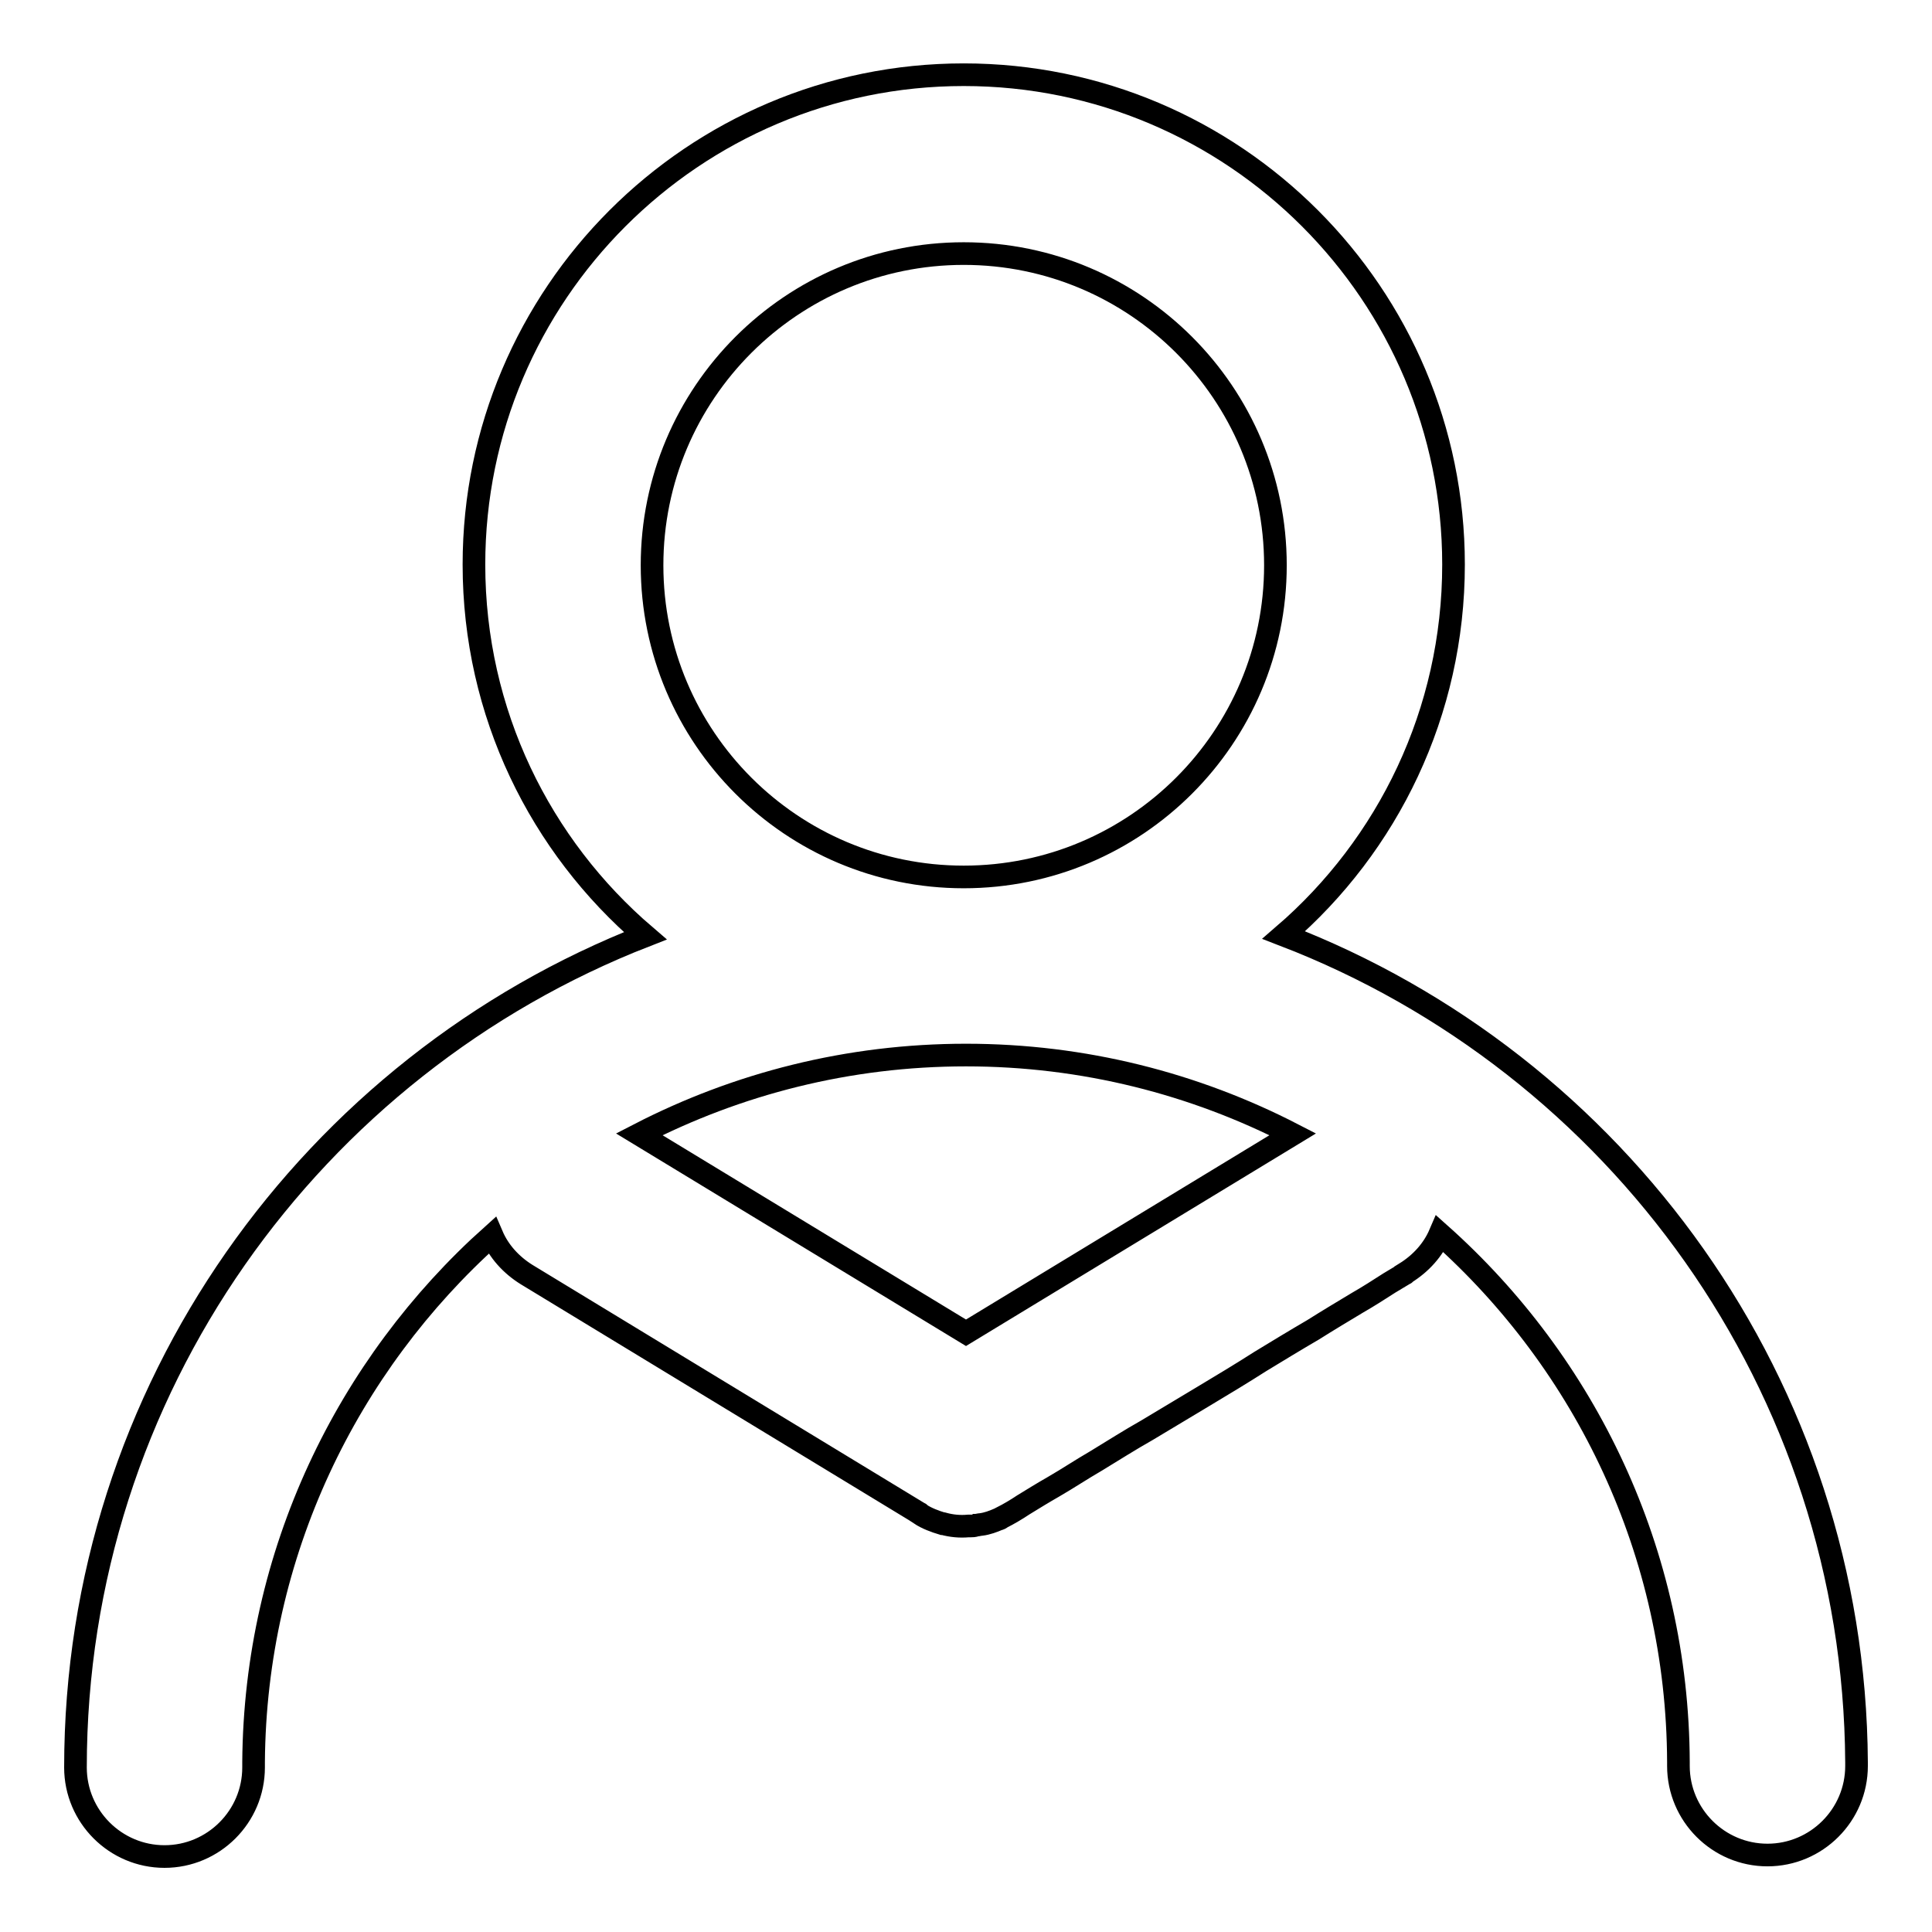 <?xml version="1.0" encoding="utf-8"?>
<!-- Svg Vector Icons : http://www.onlinewebfonts.com/icon -->
<!DOCTYPE svg PUBLIC "-//W3C//DTD SVG 1.1//EN" "http://www.w3.org/Graphics/SVG/1.1/DTD/svg11.dtd">
<svg version="1.1" xmlns="http://www.w3.org/2000/svg" xmlns:xlink="http://www.w3.org/1999/xlink" x="0px" y="0px" viewBox="0 0 256 256" enable-background="new 0 0 256 256" xml:space="preserve">
<g><g><path stroke-width="3" fill-opacity="0" stroke="#000000"  d="M246,233.5c-0.3-49.9-31.7-92.6-75.9-109.6c13.8-11.9,22.5-29.5,22.5-49.1c0-35.8-29.1-64.9-64.9-64.9c-35.8,0-64.9,29.1-64.9,64.9c0,19.7,8.8,37.3,22.7,49.2C41.4,141.2,10,184.1,10,234.2c0,6.5,5.3,11.8,11.8,11.8s11.8-5.3,11.8-11.8c0-0.2,0-0.5,0-0.7c0.2-27.7,12.4-52.6,31.6-69.8c0.9,2.1,2.5,3.9,4.6,5.2l52,31.6c0,0,0.1,0,0.1,0.1c0.9,0.6,2,1,3,1.3c0,0,0.1,0,0.1,0c1.1,0.3,2.2,0.4,3.3,0.3c0.1,0,0.2,0,0.3,0c0.2,0,0.5,0,0.7-0.1c0,0,0,0,0,0c0.2,0,0.5-0.1,0.7-0.1c0.8-0.1,1.6-0.4,2.3-0.7c0.1,0,0.3-0.1,0.4-0.2c1-0.5,2-1.1,2.9-1.7c1.3-0.8,2.6-1.6,4-2.4c1.9-1.1,3.7-2.3,5.6-3.4c2.3-1.4,4.5-2.8,6.8-4.1c2.5-1.5,5-3,7.5-4.5c2.5-1.5,5-3,7.5-4.6c2.3-1.4,4.6-2.8,7-4.2c1.9-1.2,3.9-2.4,5.9-3.6c1.4-0.8,2.8-1.7,4.2-2.6c0.7-0.4,1.3-0.8,2-1.2c0,0,0.1,0,0.1-0.1c2.1-1.3,3.7-3.1,4.6-5.2c19.3,17.2,31.5,42.2,31.6,70c0,0.2,0,0.3,0,0.5c0,6.5,5.3,11.8,11.8,11.8c6.5,0,11.8-5.3,11.8-11.8C246,234,246,233.7,246,233.5z M127.7,33.6c22.8,0,41.3,18.5,41.3,41.3c0,22.8-18.5,41.3-41.3,41.3c-22.8,0-41.3-18.5-41.3-41.3C86.4,52.1,104.9,33.6,127.7,33.6z M128,176.6l-43.3-26.3c13-6.7,27.7-10.5,43.3-10.5c15.6,0,30.3,3.8,43.3,10.5L128,176.6z"/></g></g>
</svg>